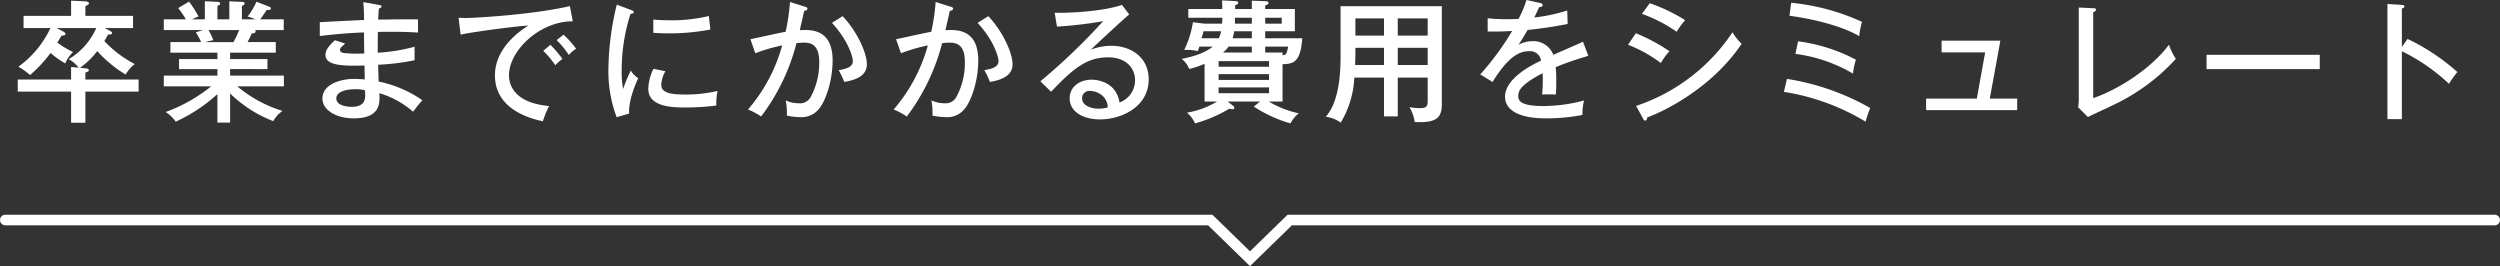 <svg xmlns="http://www.w3.org/2000/svg" viewBox="0 0 472 50.246"><rect x="0" y="0" width="472" height="50.246" fill="#333333" stroke="none"/><defs><style>.cls-1{fill:#fff;}.cls-2{fill:none;stroke:#fff;stroke-linecap:round;stroke-width:2px;}</style></defs><g id="レイヤー_2" data-name="レイヤー 2"><g id="レイヤー_5" data-name="レイヤー 5"><path class="cls-1" d="M25.12,2.999v2.3H19.771l1,.525c.225.125.375.225.375.399,0,.35-.4.3-.725.275-.425.749-.55.975-.725,1.249a21.287,21.287,0,0,0,5.748,4.35A6.629,6.629,0,0,0,23.72,14.072a23.195,23.195,0,0,1-5.349-4.425,15.823,15.823,0,0,1-3.25,3.149l.975.101c.499.05.675.149.675.35,0,.25-.3.35-.65.45v1.324H26.17v2.274H16.122V23.17H13.422v-5.874H3.35V15.021H13.422v-2.374l1.425.125a6.008,6.008,0,0,0-1.875-1.6,12.858,12.858,0,0,0,5.199-5.874H10.698l1.325.7c.149.075.325.25.325.399,0,.325-.45.325-.725.325-.125.2-.675,1.125-.8,1.3a15.098,15.098,0,0,0,2.975,1.8,6.013,6.013,0,0,0-1.475,2.15A16.047,16.047,0,0,1,9.549,9.998a26.19,26.19,0,0,1-3.874,4.174,13.12,13.12,0,0,0-2.2-1.575A18.909,18.909,0,0,0,9.523,5.299H4.45v-2.3h8.973V.125L16.122.25c.3.025.675.15.675.35,0,.226-.225.351-.675.551V2.999Z"/><path class="cls-1" d="M43.447,23.145H41.047v-5.374a30.436,30.436,0,0,1-7.873,5.199,6.846,6.846,0,0,0-1.899-1.824,30.06,30.06,0,0,0,8.598-4.85H30.925V14.271H41.047V13.047H33.8V11.148h7.248V9.948h-8.873v-2h5.799a12.437,12.437,0,0,0-1-1.85l1.375-.425H30.925V3.649h4.174a20.758,20.758,0,0,0-1.45-2.125L35.699.3A24.48,24.48,0,0,1,37.498,3.124a6.174,6.174,0,0,0-1.225.525H38.673V.226l2.374.125c.225,0,.5.05.5.324,0,.25-.2.325-.5.425v2.55h2.249V.25l2.375.101c.225,0,.524.074.524.3,0,.25-.35.399-.524.475V3.649H48.196a7.19,7.19,0,0,0-1.45-.525A12.915,12.915,0,0,0,48.421.325L50.92,1.3a.349.349,0,0,1,.225.275c0,.3-.275.35-.775.274-.399.6-.75,1.149-1.249,1.8H53.569V5.674H48.121a.306.306,0,0,1,.15.25c0,.15-.125.375-.725.375-.25.55-.575,1.199-.8,1.649H52.07v2H43.447v1.199h7.048v1.899H43.447v1.225H53.594v2.024H44.797a24.19,24.19,0,0,0,8.548,4.649A5.456,5.456,0,0,0,51.595,22.87a23.91,23.91,0,0,1-8.148-5.225ZM39.348,5.674a10.325,10.325,0,0,1,.925,1.925,11.723,11.723,0,0,0-1.5.35h5.299a15.927,15.927,0,0,0,1.074-2.274Z"/><path class="cls-1" d="M71.622.95c.225.05.4.05.4.274,0,.275-.35.351-.5.4-.075,1.05-.1,1.6-.125,2.074,1.2,0,6.449-.1,7.523-.024V6.148c-1.299-.074-3.124-.199-7.573-.125,0,.125-.05,2.725-.025,3.925A32.502,32.502,0,0,0,78.27,8.823v2.549a43.772,43.772,0,0,1-6.874.851c0,.499.075,2.724.1,3.174a22.282,22.282,0,0,1,8.248,3.524c-.825.949-.975,1.149-1.75,2.174a16.984,16.984,0,0,0-6.373-3.499c.1,1.725.3,4.749-4.824,4.749-3.599,0-5.923-1.75-5.923-3.724,0-2.649,3.274-3.725,5.998-3.725.525,0,1.35.05,2,.1,0-.324-.05-2.149-.05-2.624-3.524.075-7.373.15-7.373-1.975,0-.875.525-1.65,1.775-2.799l1.95.625c-.875.774-.975.874-.975,1.199,0,.55.625.6,1.475.65a25.645,25.645,0,0,0,3.099.025c-.025-.625-.05-3.4-.05-3.974-4.049.149-6.798.5-8.348.675v-2.6c1.299-.1,7.148-.375,8.348-.425A33.305,33.305,0,0,0,68.597.4ZM67.047,16.846c-1.699,0-3.549.45-3.549,1.725,0,1.475,2.324,1.6,2.874,1.6,2.575,0,2.575-1.524,2.575-2.324a7.965,7.965,0,0,0-.05-.8A6.833,6.833,0,0,0,67.047,16.846Z"/><path class="cls-1" d="M108.144,4.024c-6.148-.05-12.047,5.474-12.047,10.197,0,1.524.7,5.174,7.573,5.799a17.29,17.29,0,0,0-1.175,2.874c-3.924-.8-9.048-3.049-9.048-8.647,0-5.274,4.799-8.448,6.299-9.423-2.949.175-11.297,1.324-12.772,1.725L86.575,3.35c.475.024.875.05,1.425.05,1.299,0,12.396-.575,19.595-2.249Zm-4.224,4.424a26.301,26.301,0,0,1,2.274,2.674,7.757,7.757,0,0,0-1.35,1.2,17.303,17.303,0,0,0-2.274-2.725Zm2.475-1.899a17.909,17.909,0,0,1,2.374,2.649,6.868,6.868,0,0,0-1.375,1.175,17.209,17.209,0,0,0-2.299-2.8Z"/><path class="cls-1" d="M119.098,1.875c.35.125.55.2.55.425,0,.25-.3.274-.6.3a34.673,34.673,0,0,0-1.675,10.797,16.774,16.774,0,0,0,.275,3.399,27.615,27.615,0,0,1,1.449-3.474,4.387,4.387,0,0,0,1.4,1.449c-.325.7-1.85,3.975-1.725,6.674l-2.349.675a24.538,24.538,0,0,1-1.55-9.273A52.919,52.919,0,0,1,116.449.875Zm6.523,11.572a5.689,5.689,0,0,0-.774,2.549c0,1.55,1.799,1.85,4.449,1.85a26,26,0,0,0,6.173-.675,12.116,12.116,0,0,0-.225,2.749,45.752,45.752,0,0,1-5.874.375c-3.049,0-6.973-.3-6.973-3.549a9.077,9.077,0,0,1,.975-3.749Zm-2.274-9.748c.675.05,1.425.125,2.699.125a30.208,30.208,0,0,0,7.774-.8c.075.5.25,2.199.3,2.55a41.751,41.751,0,0,1-8.098.725c-1.225,0-2.025-.075-2.675-.101Z"/><path class="cls-1" d="M151.997,1.275c.275.074.45.149.45.35,0,.149-.15.375-.625.425-.05.3-.699,3.1-.824,3.649,2.149-.125,6.198-.226,6.198,5.724,0,3.724-1.225,7.348-2.425,8.947a4.215,4.215,0,0,1-3.674,1.75,13.002,13.002,0,0,1-2.549-.3,11.942,11.942,0,0,0-.2-2.875,5.591,5.591,0,0,0,2.449.55,2.29,2.29,0,0,0,2.199-1.074,13.486,13.486,0,0,0,1.675-6.698c0-3.199-1.45-3.675-2.899-3.675a12.318,12.318,0,0,0-1.399.101,38.88,38.88,0,0,1-6.674,13.847,12.608,12.608,0,0,0-2.474-1.325,31.074,31.074,0,0,0,6.449-12.097,32.174,32.174,0,0,0-5.074,1.475l-.925-2.65c1.075-.2,5.699-1.25,6.648-1.399a38.464,38.464,0,0,0,.825-5.624ZM159.095,3.05c2.924,3.124,4.574,7.123,4.574,9.048,0,1.574-.975,2.824-4.274,3.374a14.741,14.741,0,0,0-1.05-2.225c1.25-.225,2.675-.525,2.675-1.699,0-.851-.925-3.975-3.949-7.224Z"/><path class="cls-1" d="M179.497,1.275c.275.074.45.149.45.35,0,.149-.15.375-.625.425-.05.3-.699,3.1-.824,3.649,2.149-.125,6.198-.226,6.198,5.724,0,3.724-1.225,7.348-2.425,8.947a4.215,4.215,0,0,1-3.674,1.75,13.002,13.002,0,0,1-2.549-.3,11.942,11.942,0,0,0-.2-2.875,5.591,5.591,0,0,0,2.449.55,2.29,2.29,0,0,0,2.199-1.074,13.486,13.486,0,0,0,1.675-6.698c0-3.199-1.45-3.675-2.899-3.675a12.318,12.318,0,0,0-1.399.101,38.88,38.88,0,0,1-6.674,13.847,12.608,12.608,0,0,0-2.474-1.325,31.074,31.074,0,0,0,6.449-12.097,32.174,32.174,0,0,0-5.074,1.475l-.925-2.65c1.075-.2,5.699-1.25,6.648-1.399a38.464,38.464,0,0,0,.825-5.624ZM186.595,3.05c2.924,3.124,4.574,7.123,4.574,9.048,0,1.574-.975,2.824-4.274,3.374a14.741,14.741,0,0,0-1.05-2.225c1.25-.225,2.675-.525,2.675-1.699,0-.851-.925-3.975-3.949-7.224Z"/><path class="cls-1" d="M213.196,2.725c-.9.725-6.424,5.823-7.224,6.648a10.748,10.748,0,0,1,3.874-.725c3.574,0,7.024,2.1,7.024,6.323,0,5.299-5.274,7.573-9.173,7.573-3.224,0-5.748-1.45-5.748-3.999,0-2.024,1.725-3.499,4.174-3.499.3,0,4.523,0,5.248,4.299a4.446,4.446,0,0,0,2.925-4.149c0-2.449-1.774-4.374-5.099-4.374-4.199,0-6.799,2.375-10.748,6.499l-2.025-1.975A116.332,116.332,0,0,0,208.272,3.999a77.27,77.27,0,0,1-8.723,1.025l-.425-2.625c2.349.101,9.172-.225,12.697-1.475Zm-5.049,15.347a3.665,3.665,0,0,0-2.3-.9,1.365,1.365,0,0,0-1.55,1.375c0,1.55,2.05,1.975,3.05,1.975a6.666,6.666,0,0,0,1.799-.25A3.109,3.109,0,0,0,208.147,18.071Z"/><path class="cls-1" d="M242.145,19.171h-2.599a18.637,18.637,0,0,0,5.673,2.224,5.567,5.567,0,0,0-1.574,1.9,24.957,24.957,0,0,1-6.924-3.175l1.175-.949h-6.099l.975.774a.643.643,0,0,1,.275.425c0,.225-.25.25-.4.25a3.649,3.649,0,0,1-.55-.1,25.818,25.818,0,0,1-6.473,2.774A5.708,5.708,0,0,0,224.1,21.27a16.144,16.144,0,0,0,5.673-2.1H227.424v-7.124a16.081,16.081,0,0,1-2.899.976,4.441,4.441,0,0,0-1.424-1.9c.875-.175,4.124-.824,5.848-2.324h-2.499c-.075.175-.25.7-.3.85a9.429,9.429,0,0,0-2.574-.225,17.858,17.858,0,0,0,1.649-5.224l2.225.275h3.274c.05-.625.05-.825.05-1.125H224.35V1.7h6.423c0-.75-.025-1-.05-1.625L233.248.2c.325.025.524.125.524.3,0,.325-.375.425-.575.475V1.7h3.149V.125l2.624.101c.125,0,.524.05.524.324,0,.25-.15.3-.625.476V1.7h5.599V5.898h-5.599V7.224h6.998c-.325,4.649-1.75,4.823-3.724,4.899ZM230.098,7.224a5.524,5.524,0,0,0,.45-1.325h-3.324a9.206,9.206,0,0,1-.4,1.325Zm-.025,5.373h9.523V11.548h-9.523Zm9.523,1.4h-9.523v1.1h9.523Zm0,2.499h-9.523v1.1h9.523Zm-3.249-6.573V8.798h-4.399a5.634,5.634,0,0,1-1.05,1.125Zm0-4.024h-3.324a10.725,10.725,0,0,1-.3,1.325h3.624ZM233.173,3.35c0,.699-.025.925-.025,1.125h3.199V3.35Zm5.698,1.125h3.124V3.35h-3.124Zm3.274,5.948c.55-.025.8-.075,1.05-1.625h-4.324v1.125h3.274Z"/><path class="cls-1" d="M263.897,21.97h-2.599V14.646h-5.599a18.071,18.071,0,0,1-2.574,8.498,6.258,6.258,0,0,0-2.8-1.1c.825-1.024,2.774-3.499,2.774-11.272V1.175h19.12V19.695c0,2.8-1.35,3.499-5.123,3.35a7.335,7.335,0,0,0-1-2.824,10.89,10.89,0,0,0,2.025.199c1.35,0,1.425-.475,1.425-1.524v-4.249h-5.649ZM261.298,9.023h-5.399v1.399c0,.125-.025.8-.05,1.85h5.449Zm0-5.549h-5.399v3.249h5.399Zm2.599,3.249h5.649V3.475h-5.649Zm0,5.549h5.649V9.023h-5.649Z"/><path class="cls-1" d="M290.722.55c.15.025.525.101.525.425,0,.075-.025.351-.65.375-.2.45-.4.875-.925,1.95a31.622,31.622,0,0,0,6.224-1.325l.075,2.55c-3.124.625-5.948.975-7.548,1.124-.825,1.4-1.175,1.975-1.725,2.8a5.616,5.616,0,0,1,2.649-.675,4.038,4.038,0,0,1,3.924,2.574c1.875-.825,4.849-2.1,5.599-2.475l1,2.675a57.268,57.268,0,0,0-6.149,2.124,25.359,25.359,0,0,1,.1,2.675c0,1.175-.025,1.824-.075,2.499-.425-.024-1.675-.05-2.6,0a26.607,26.607,0,0,0,.1-4.023c-4.074,2.124-4.599,3.273-4.599,4.273,0,.775.175,1.925,4.699,1.925a29.962,29.962,0,0,0,7.723-1.05,10.513,10.513,0,0,0-.3,2.725,35.096,35.096,0,0,1-6.899.649c-5.699,0-7.723-1.899-7.723-4.099,0-3.3,4.724-5.849,6.798-6.799a2.083,2.083,0,0,0-2.35-1.774c-1.85,0-3.949,1.175-6.798,5.799l-2.325-1.425a51.879,51.879,0,0,0,6.024-8.198c-2.025.101-2.649.125-4.624.101v-2.5a32.469,32.469,0,0,0,3.5.175c1,0,1.824-.024,2.324-.05A19.878,19.878,0,0,0,288.197,0Z"/><path class="cls-1" d="M308.849,6.273a34.089,34.089,0,0,1,6.349,3.4,11.302,11.302,0,0,0-1.625,2.225,26.296,26.296,0,0,0-6.198-3.449Zm.05,13.722A35.269,35.269,0,0,0,327.094,6.099a10.705,10.705,0,0,0,1.725,2.175C323.47,16.246,314.923,20.72,310.999,22.17c-.025.225-.1.6-.4.6-.15,0-.275-.149-.375-.35ZM311.473.6a32.895,32.895,0,0,1,6.674,3.199,18.94,18.94,0,0,0-1.6,2.2,26.846,26.846,0,0,0-6.549-3.374Z"/><path class="cls-1" d="M337.374,14.896a46.063,46.063,0,0,1,15.722,5.499,23.626,23.626,0,0,0-.875,2.574,42.382,42.382,0,0,0-15.421-5.624Zm.8-14.371A41.771,41.771,0,0,1,351.546,4.124a15.544,15.544,0,0,0-.525,2.699c-3.549-2.074-9.223-3.324-13.172-3.849Zm1.3,7.272a32.307,32.307,0,0,1,10.922,3.475,12.818,12.818,0,0,0-.55,2.624,28.736,28.736,0,0,0-10.873-3.724Z"/><path class="cls-1" d="M380.845,18.621v2.174H363.649V18.621h9.573l1.575-8.724h-8.223V7.674h11.097l-1.999,10.947Z"/><path class="cls-1" d="M395.198,1.55c.325.025.525.025.525.25,0,.3-.375.45-.525.524V18.52c4.749-1.6,10.948-5.573,14.297-10.072a12.672,12.672,0,0,0,1.3,2.674,37.716,37.716,0,0,1-11.747,8.673c-.775.375-4.174,1.95-4.849,2.3l-1.85-1.85a9.757,9.757,0,0,0,.125-1.475V1.425Z"/><path class="cls-1" d="M437.969,10.348v2.699H416.6V10.348Z"/><path class="cls-1" d="M454.547,7.349a39.448,39.448,0,0,1,9.398,6.248,20.467,20.467,0,0,0-1.575,2.225,36.177,36.177,0,0,0-8.898-6.148V22.495h-2.724V.75l2.75.175c.3.025.45.101.45.3,0,.275-.3.325-.475.375V8.848Z"/><polyline class="cls-2" points="1 41.543 228.5 41.543 236 48.85 243.5 41.543 471 41.543"/></g></g></svg>